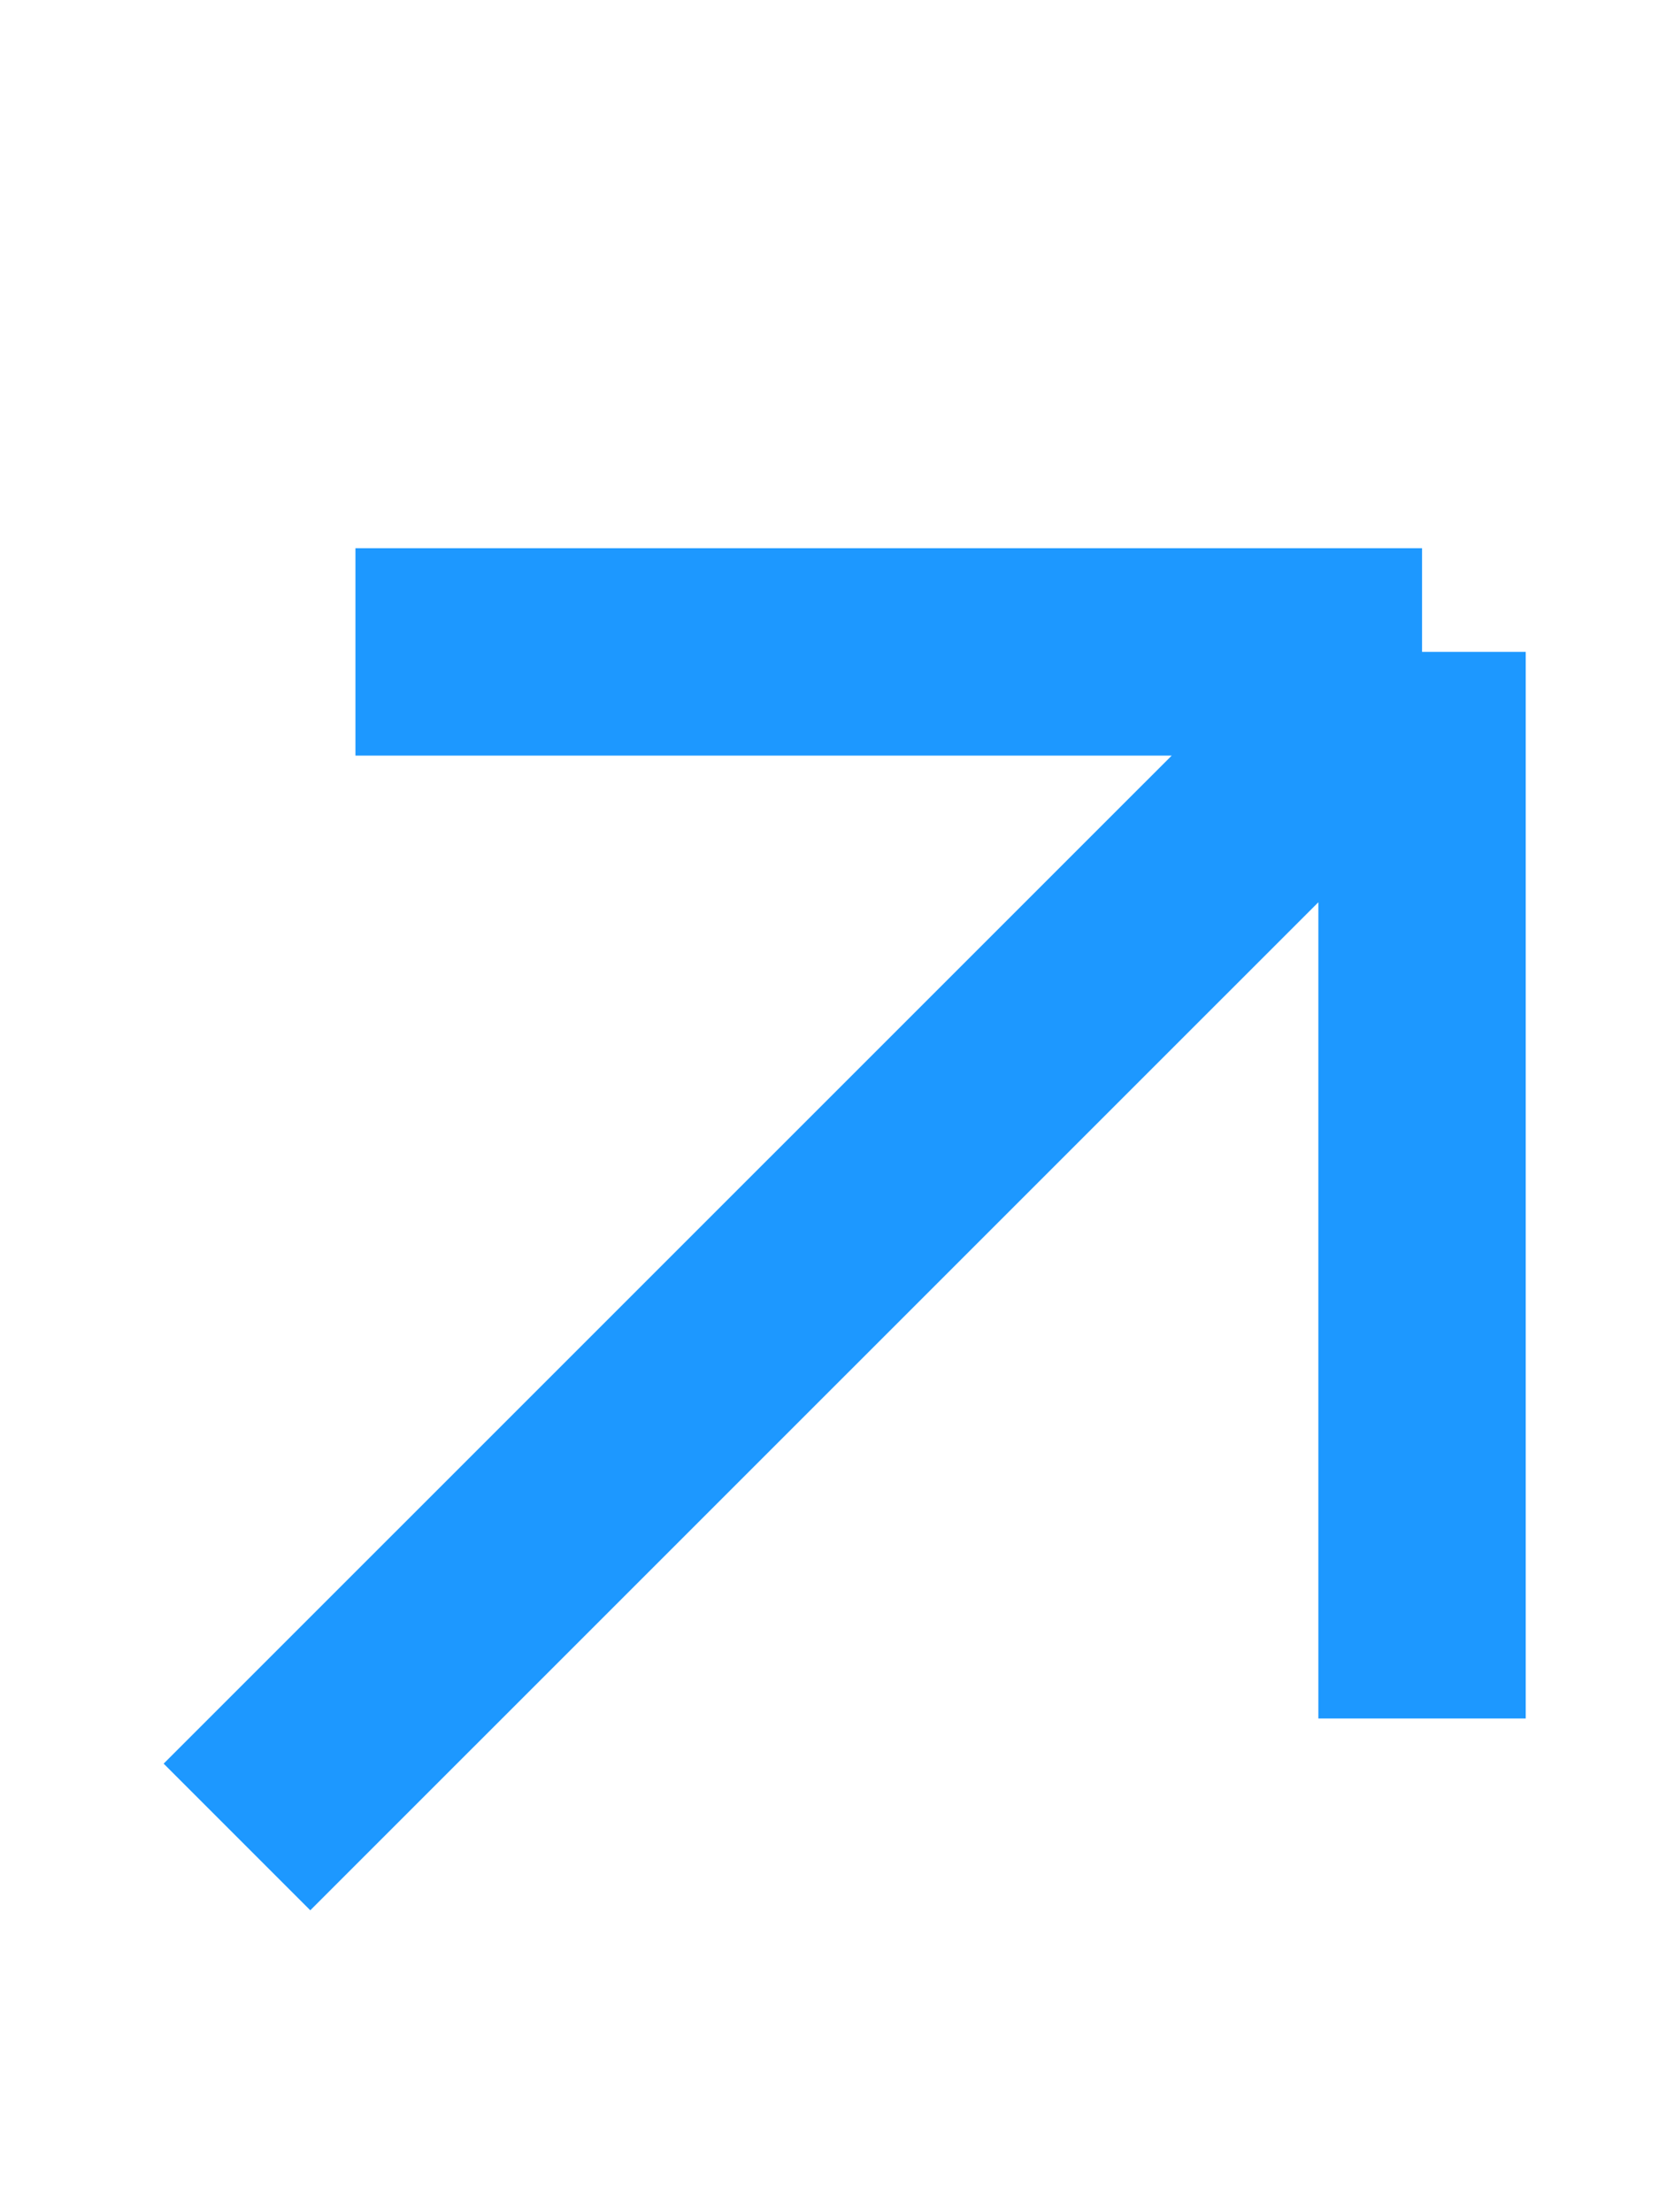 <svg xmlns="http://www.w3.org/2000/svg" width="12" height="16" viewBox="0 0 12 16" fill="none"><path d="M10.286 4.715L1.714 13.286M10.286 4.715H2.571M10.286 4.715V12.429" stroke="#1D98FF" stroke-width="1.5"></path></svg>